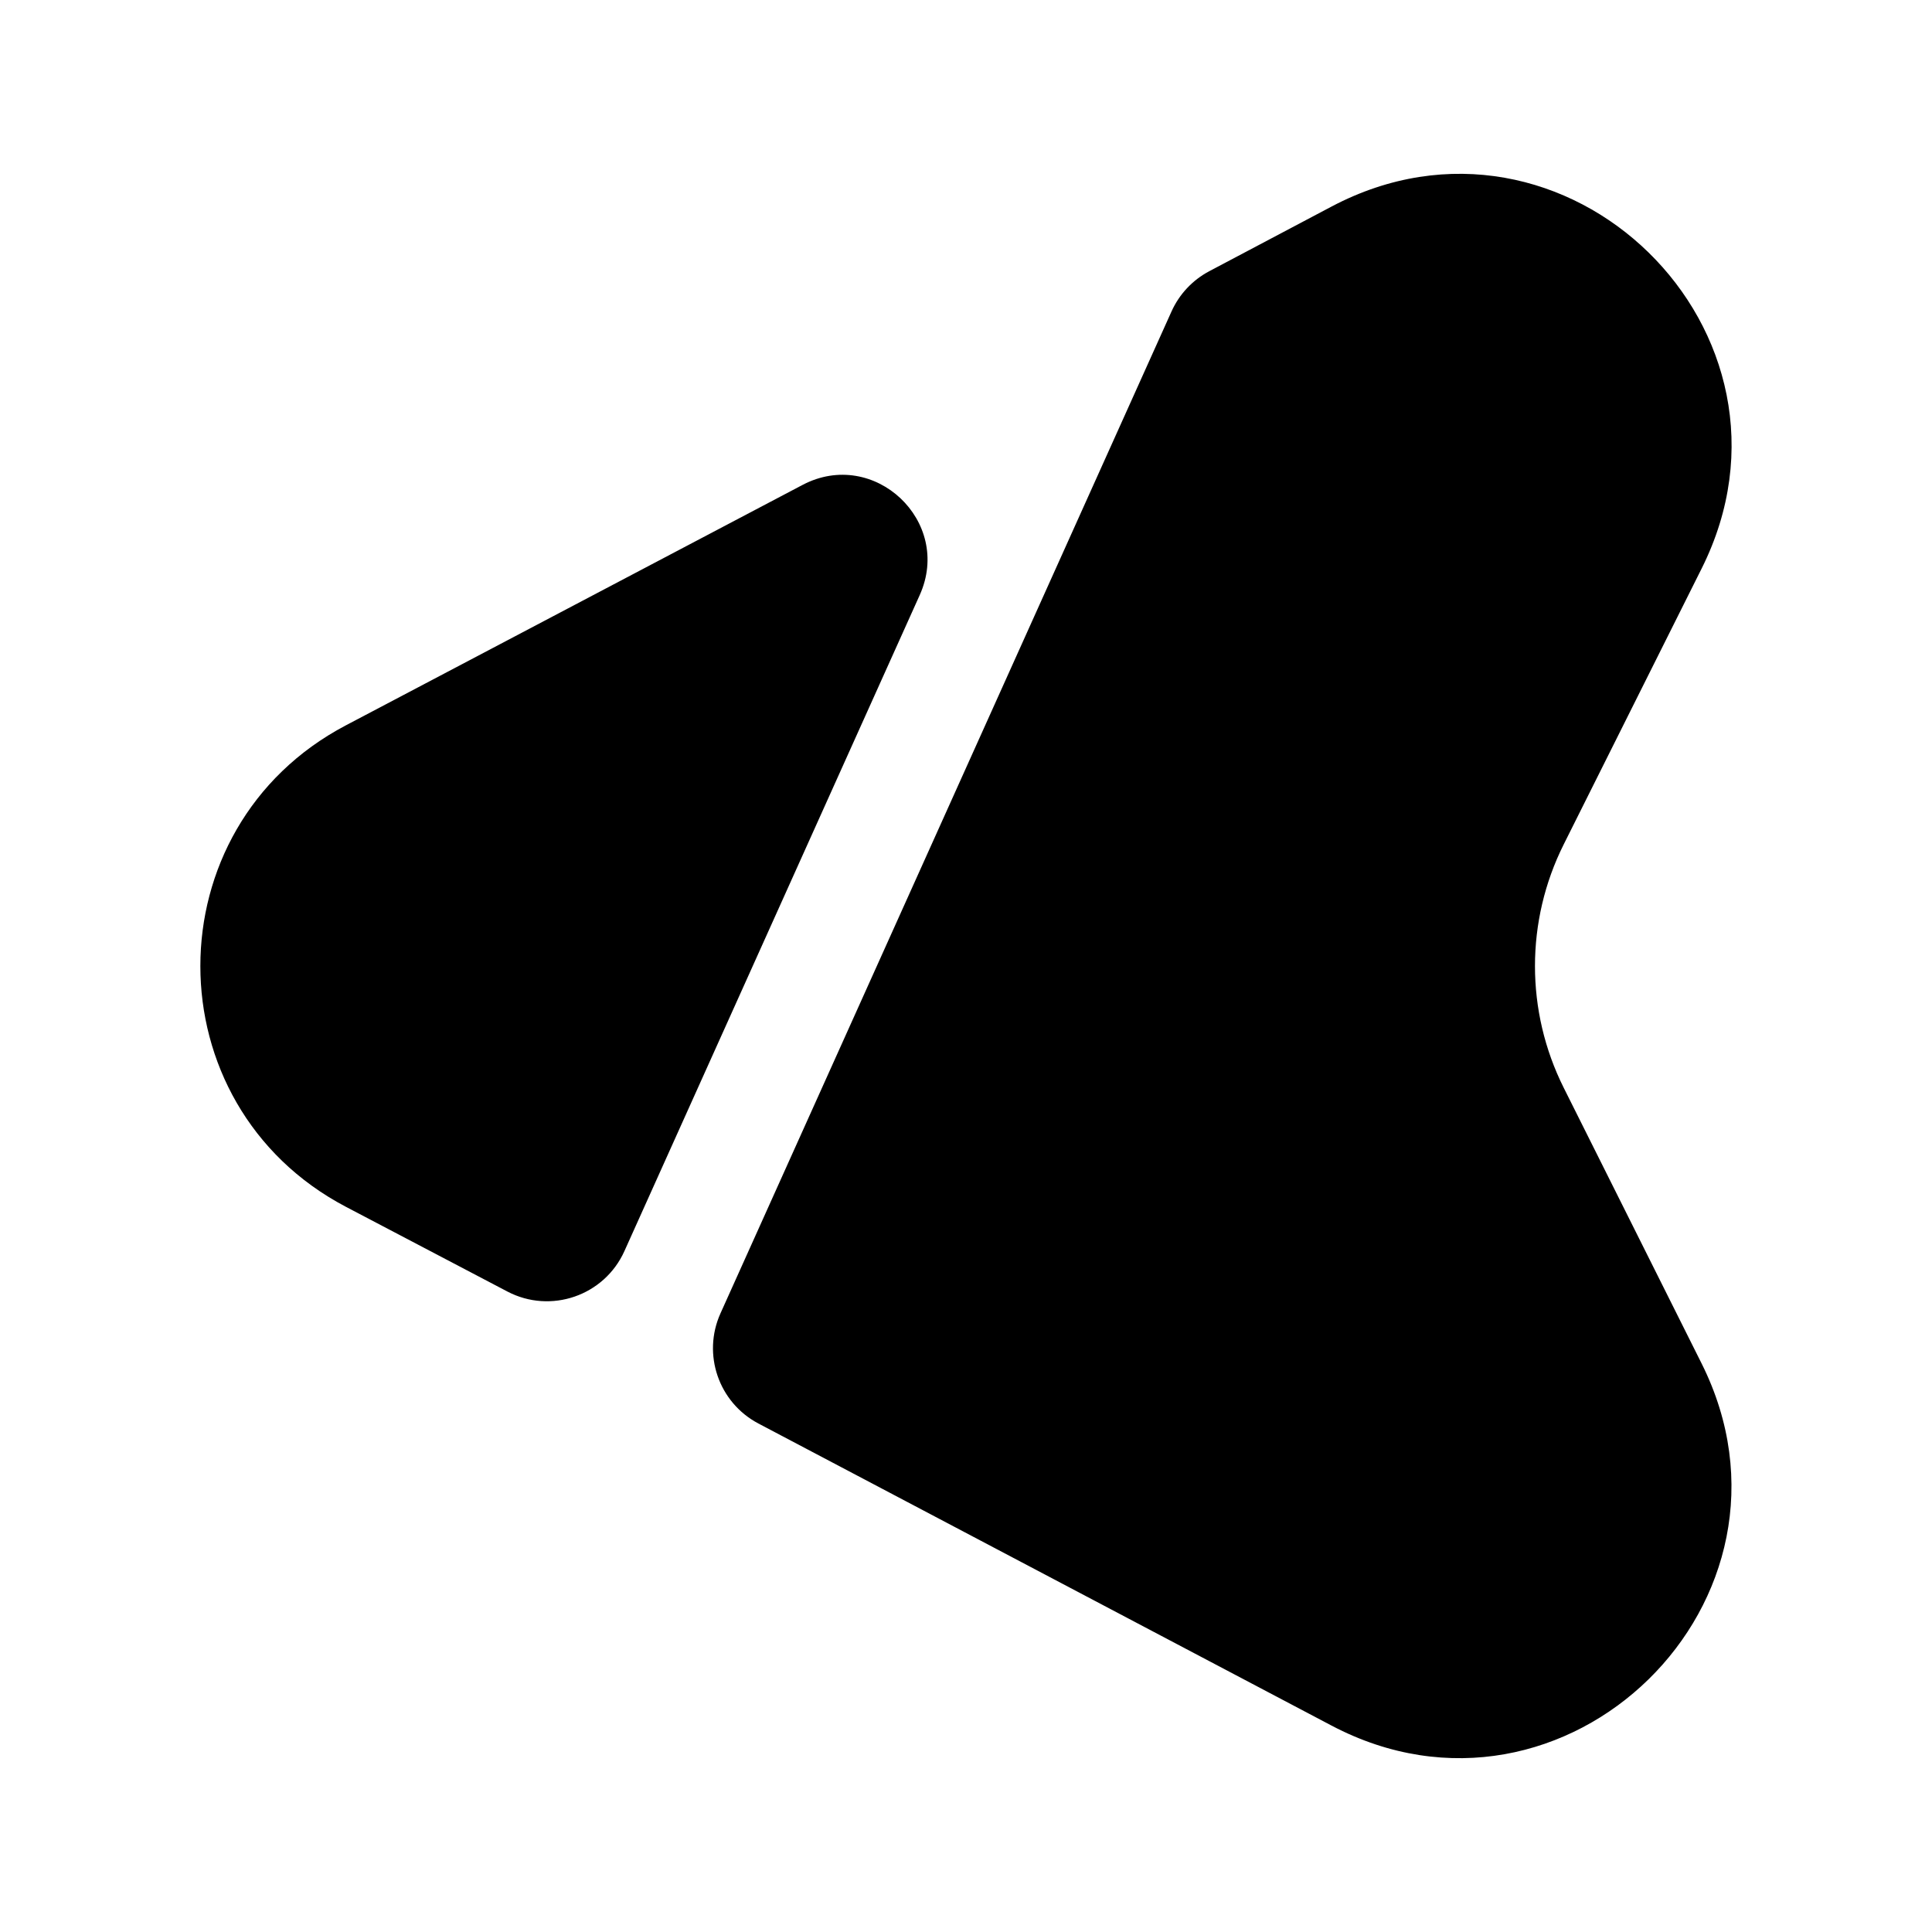 <?xml version="1.0" encoding="UTF-8"?>
<!-- Uploaded to: ICON Repo, www.iconrepo.com, Generator: ICON Repo Mixer Tools -->
<svg fill="#000000" width="800px" height="800px" version="1.1" viewBox="144 144 512 512" xmlns="http://www.w3.org/2000/svg">
 <path d="m594.93 505.31c31.324 62.648-36.102 128.64-98.062 95.984l-151.89-80.055c-10.531-5.551-14.93-18.336-10.043-29.191l119.53-265.51c2.059-4.574 5.582-8.328 10.016-10.672l32.379-17.117c61.938-32.75 129.44 33.234 98.102 95.898l-36.57 73.145c-10.145 20.289-10.145 44.172 0 64.461zm-238.25-232.8-121.04 63.723c-51.391 27.047-51.391 100.52 0 127.57l42.812 22.461c11.496 6.031 25.695 1.129 31.023-10.707l78.258-173.85c8.801-19.547-12.082-39.184-31.051-29.195z"/>
</svg>